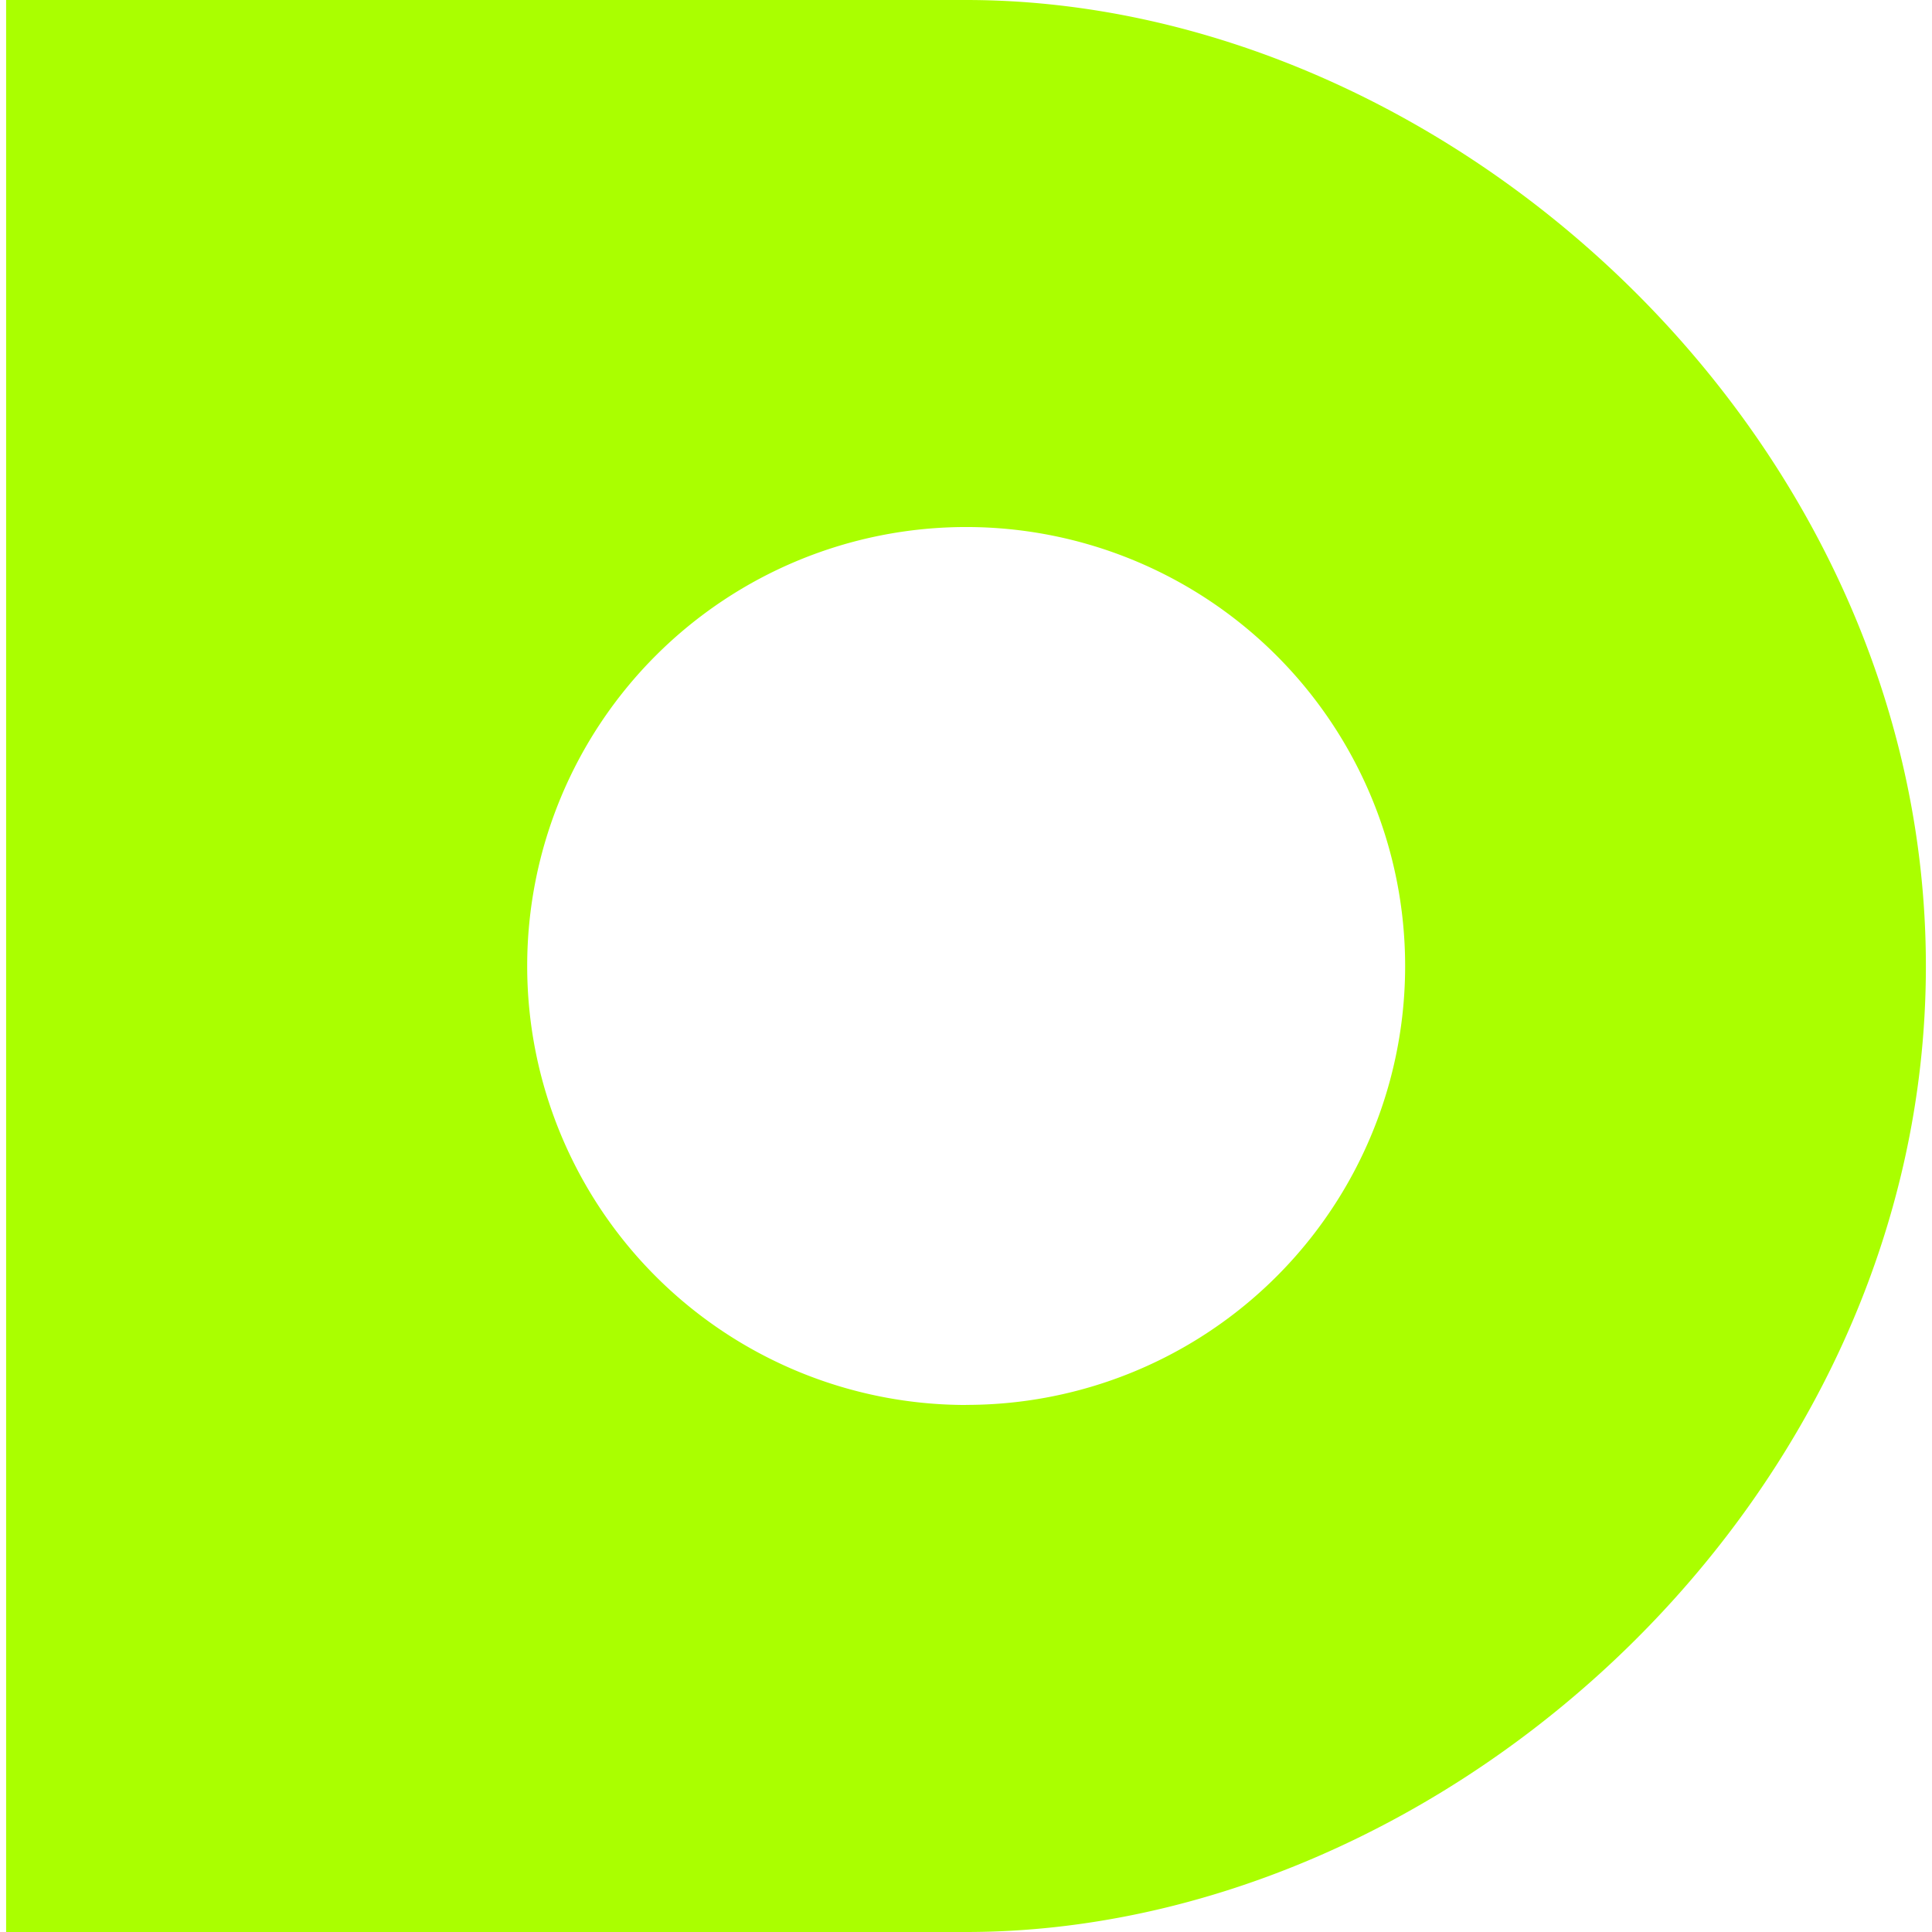 <svg role="img" width="32px" height="32px" viewBox="0 0 24 24" xmlns="http://www.w3.org/2000/svg"><title>DatoCMS</title><path fill="#af04" d="M12 0H.076v24H12c5.964 0 11.924-5.373 11.924-11.998C23.924 5.376 17.963 0 12 0zm0 17.453a5.453 5.453 0 115.455-5.451A5.45 5.45 0 0112 17.452z"/></svg>